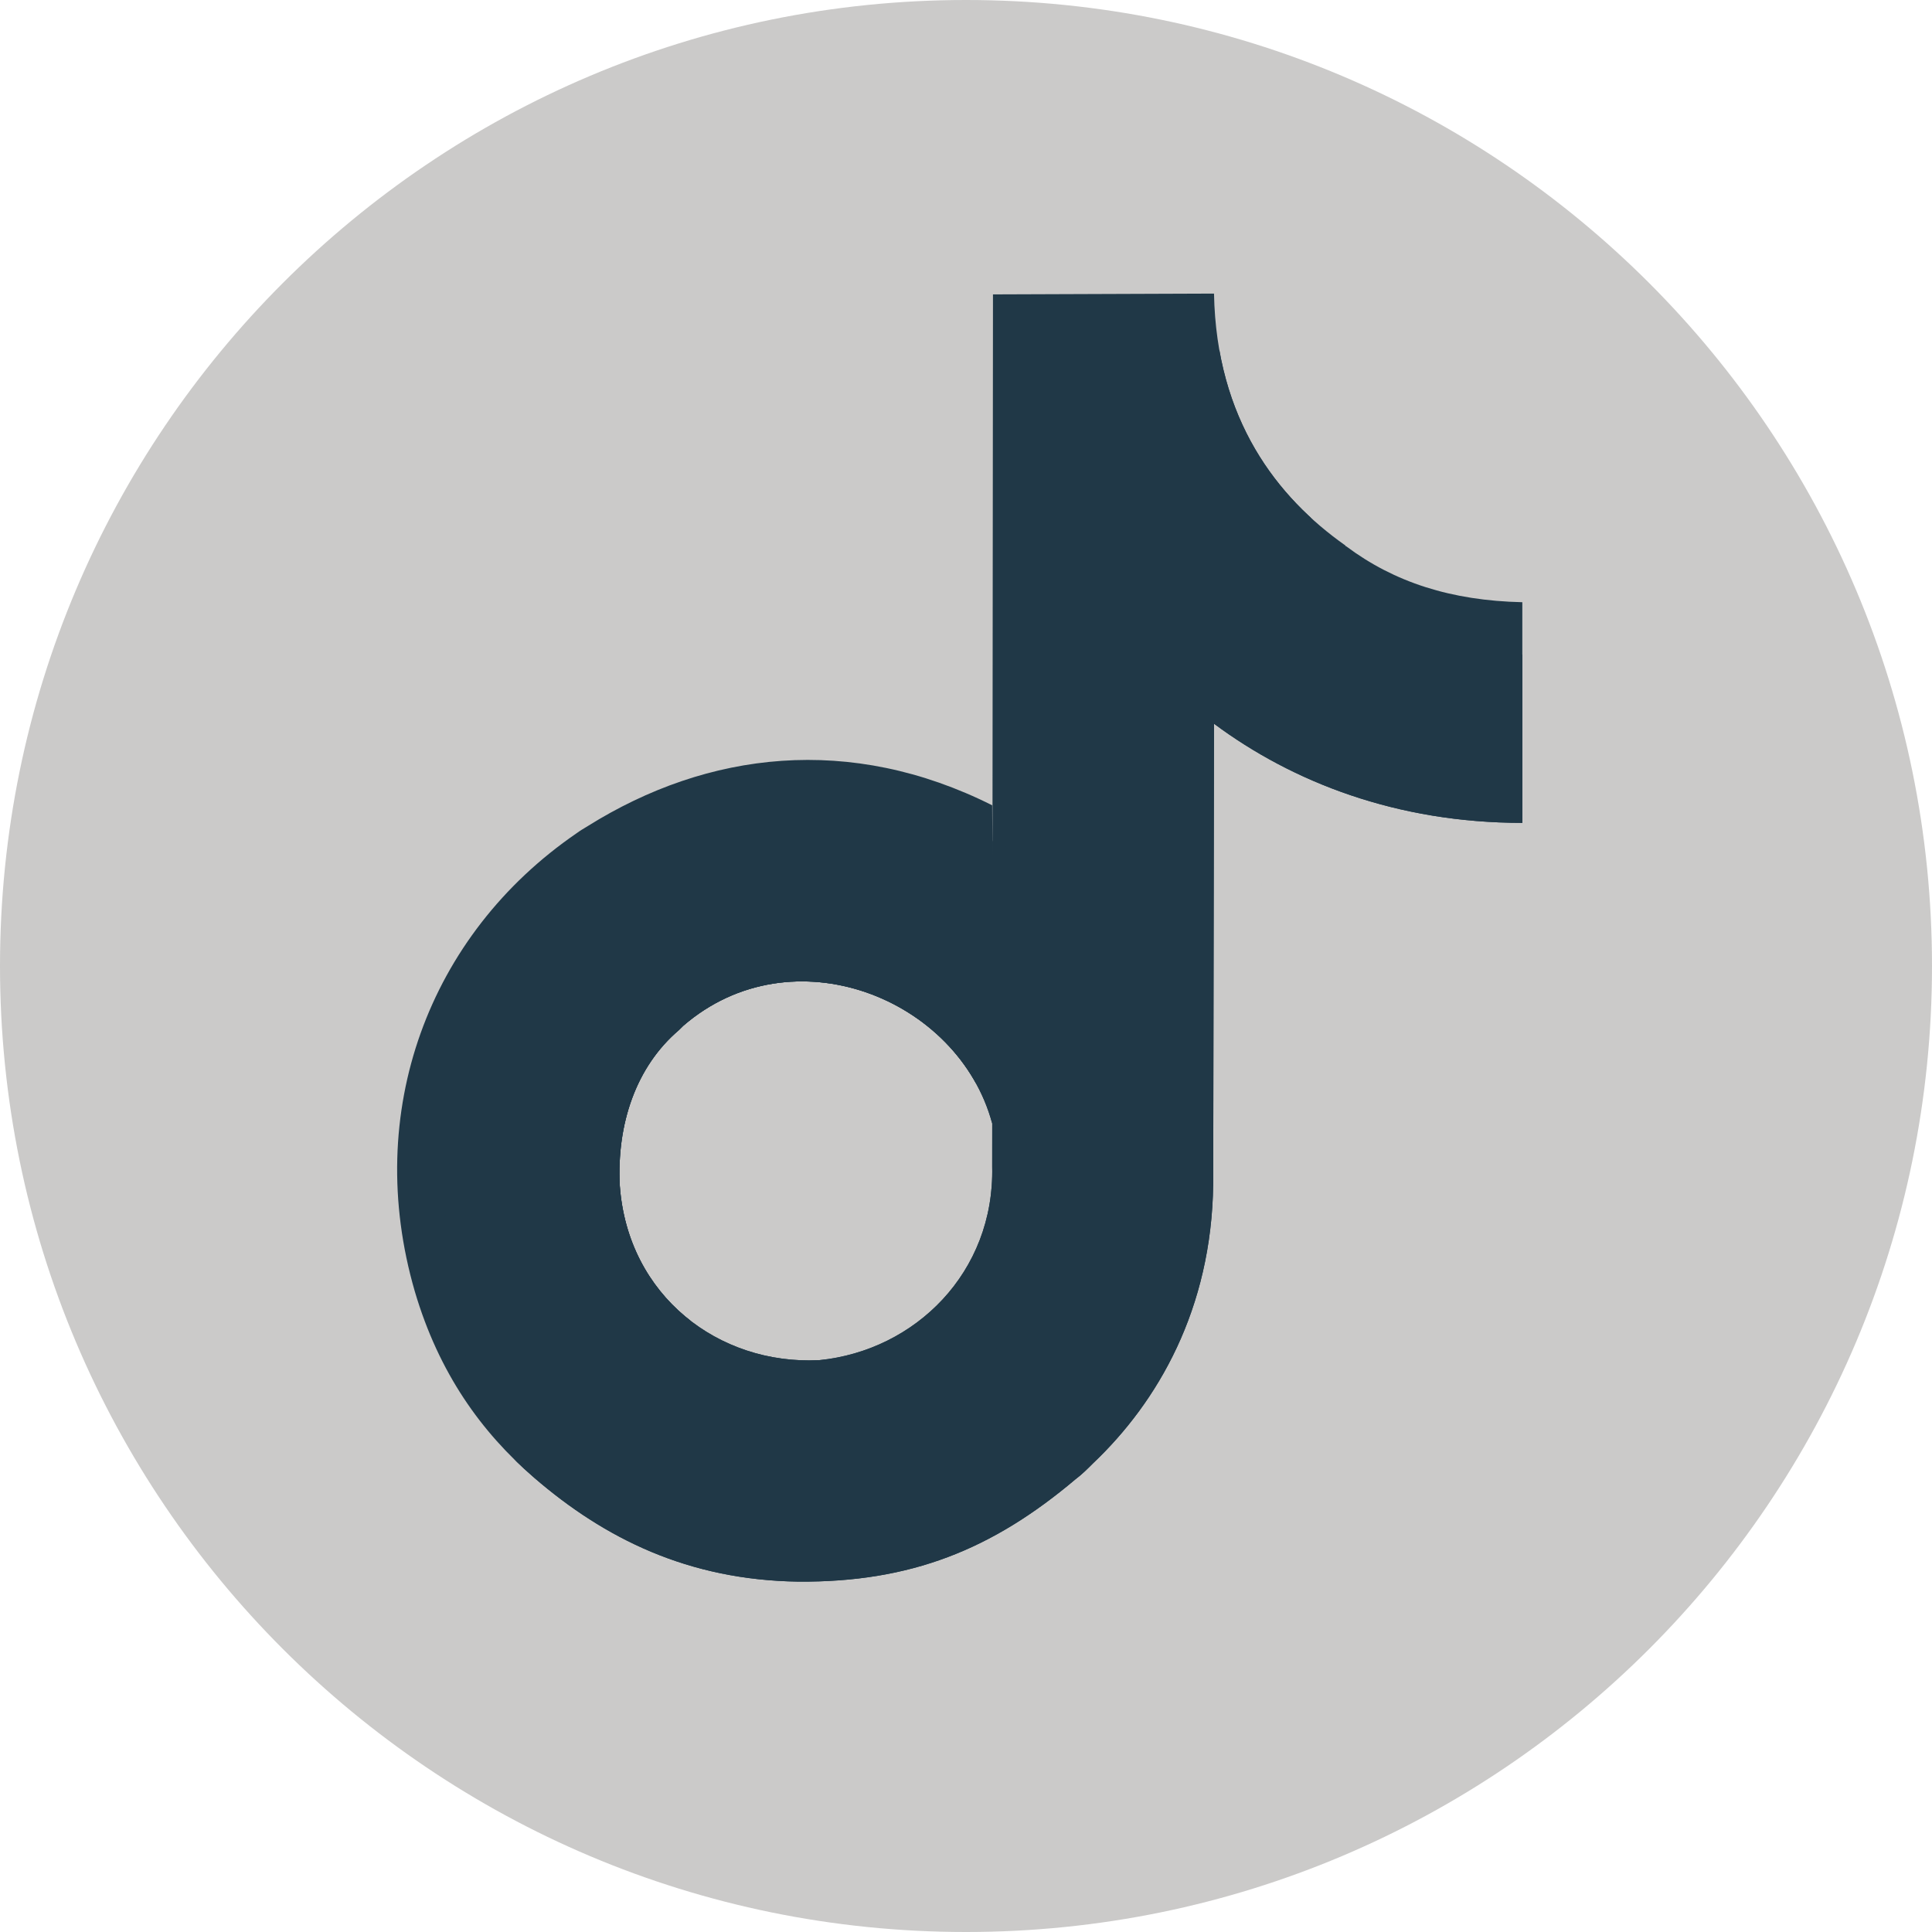 <svg xmlns="http://www.w3.org/2000/svg" xmlns:xlink="http://www.w3.org/1999/xlink" width="1080" zoomAndPan="magnify" viewBox="0 0 810 810" height="1080" preserveAspectRatio="xMidYMid meet" version="1.2"><defs><clipPath id="fe3debcd21"><path d="M 405 0 C 181.324 0 0 181.324 0 405 C 0 628.676 181.324 810 405 810 C 628.676 810 810 628.676 810 405 C 810 181.324 628.676 0 405 0 Z M 405 0 "/></clipPath><clipPath id="01ed1b6704"><path d="M 186 146 L 658.633 146 L 658.633 687 L 186 687 Z M 186 146 "/></clipPath><clipPath id="afa604d4b6"><path d="M 166 123.09 L 639 123.09 L 639 664 L 166 664 Z M 166 123.09 "/></clipPath><clipPath id="c723a21c3a"><path d="M 206 363 L 468 363 L 468 624 L 206 624 Z M 206 363 "/></clipPath><clipPath id="8e083bf43e"><path d="M 416.309 123.426 L 508.98 123.09 C 509.984 176.047 535.5 208.566 564.039 228.684 C 564.039 229.012 564.375 229.012 564.375 229.012 C 584.52 244.094 608.355 251.812 638.242 252.48 L 638.242 344.992 C 585.523 344.992 541.883 327.898 508.98 303.426 L 508.641 496.508 C 507.969 548.797 485.477 587.684 458.281 613.492 C 455.934 615.84 453.586 618.188 450.891 620.199 C 415.98 649.695 381.734 663.434 334.734 663.105 C 288.398 662.438 253.477 645 223.934 619.531 C 201.781 600.422 183.984 575.617 173.91 541.426 C 152.086 466.344 179.617 391.922 241.727 349.359 C 243.066 348.344 244.746 347.348 246.426 346.336 C 296.789 314.828 356.551 307.785 415.98 337.621 C 416.309 381.195 415.98 427.793 415.98 471.031 C 401.879 418.402 332.039 390.578 286.379 430.141 C 286.051 430.469 285.039 431.484 284.699 431.812 C 266.574 447.234 258.512 471.367 259.859 497.176 C 263.211 543.434 301.492 572.266 343.125 570.254 C 343.125 570.254 343.453 570.254 343.453 570.254 C 383.746 566.227 416.984 533.387 415.98 489.129 Z M 416.309 123.426 "/></clipPath><clipPath id="2d7b1d6025"><path d="M 186 146 L 638.91 146 L 638.91 664 L 186 664 Z M 186 146 "/></clipPath><clipPath id="d7ea8e658c"><path d="M 416.309 123.426 L 508.98 123.09 C 509.984 176.047 535.5 208.566 564.039 228.684 C 564.039 229.012 564.375 229.012 564.375 229.012 C 584.52 244.094 608.355 251.812 638.242 252.48 L 638.242 344.992 C 585.523 344.992 541.883 327.898 508.98 303.426 L 508.641 496.508 C 507.969 548.797 485.477 587.684 458.281 613.492 C 455.934 615.84 453.586 618.188 450.891 620.199 C 415.98 649.695 381.734 663.434 334.734 663.105 C 288.398 662.438 253.477 645 223.934 619.531 C 201.781 600.422 183.984 575.617 173.91 541.426 C 152.086 466.344 179.617 391.922 241.727 349.359 C 243.066 348.344 244.746 347.348 246.426 346.336 C 296.789 314.828 356.551 307.785 415.98 337.621 C 416.309 381.195 415.98 427.793 415.98 471.031 C 401.879 418.402 332.039 390.578 286.379 430.141 C 286.051 430.469 285.039 431.484 284.699 431.812 C 266.574 447.234 258.512 471.367 259.859 497.176 C 263.211 543.434 301.492 572.266 343.125 570.254 C 343.125 570.254 343.453 570.254 343.453 570.254 C 383.746 566.227 416.984 533.387 415.98 489.129 Z M 416.309 123.426 "/></clipPath></defs><g id="b9cef0709d"><g clip-rule="nonzero" clip-path="url(#fe3debcd21)"><rect x="0" width="810" y="0" height="810" style="fill:#cbcac9;fill-opacity:1;stroke:none;"/></g><g clip-rule="nonzero" clip-path="url(#01ed1b6704)"><path style=" stroke:none;fill-rule:evenodd;fill:#cbcac9;fill-opacity:1;" d="M 436.402 147.027 L 529.074 146.691 C 530.078 199.652 555.59 232.168 584.129 252.281 C 584.129 252.617 584.473 252.617 584.473 252.617 C 604.613 267.699 628.449 275.414 658.332 276.082 L 658.332 368.598 C 605.617 368.598 561.973 351.5 529.074 327.027 L 528.73 520.113 C 528.062 572.402 505.57 611.285 478.371 637.09 C 476.023 639.441 473.676 641.789 470.988 643.797 C 436.07 673.297 401.824 687.039 354.82 686.707 C 308.488 686.039 273.57 668.605 244.027 643.129 C 221.871 624.027 204.074 599.219 194 565.023 C 172.18 489.945 199.707 415.527 261.816 372.953 C 263.164 371.949 264.844 370.945 266.523 369.938 C 316.883 338.43 376.645 331.391 436.07 361.223 C 436.402 404.801 436.07 451.395 436.07 494.629 C 421.969 442.008 352.137 414.18 306.477 453.738 C 306.141 454.074 305.133 455.078 304.797 455.414 C 286.668 470.836 278.605 494.973 279.953 520.781 C 283.309 567.039 321.582 595.863 363.215 593.855 C 363.215 593.855 363.551 593.855 363.551 593.855 C 403.84 589.832 437.078 556.984 436.07 512.734 Z M 436.402 147.027 "/></g><path style=" stroke:none;fill-rule:evenodd;fill:#cbcac9;fill-opacity:1;" d="M 357.164 386.934 C 429.109 386.934 487.383 445.395 487.383 517.168 C 487.383 588.941 429.109 646.996 357.164 646.996 C 285.234 646.996 226.961 588.941 226.961 517.168 C 226.961 445.395 285.234 386.934 357.164 386.934 Z M 357.164 452.254 C 392.938 452.254 422.277 481.285 422.277 517.168 C 422.277 553.055 392.938 582.086 357.164 582.086 C 321.406 582.086 292.062 553.055 292.062 517.168 C 292.062 481.285 321.406 452.254 357.164 452.254 Z M 357.164 452.254 "/><g clip-rule="nonzero" clip-path="url(#afa604d4b6)"><path style=" stroke:none;fill-rule:evenodd;fill:#203847;fill-opacity:1;" d="M 416.309 123.426 L 508.98 123.09 C 509.984 176.051 535.496 208.566 564.035 228.68 C 564.035 229.016 564.379 229.016 564.379 229.016 C 584.523 244.098 608.355 251.812 638.242 252.48 L 638.242 344.996 C 585.527 344.996 541.879 327.898 508.98 303.426 L 508.637 496.512 C 507.969 548.801 485.48 587.684 458.277 613.488 C 455.93 615.84 453.582 618.188 450.895 620.195 C 415.977 649.695 381.73 663.438 334.727 663.105 C 288.395 662.438 253.477 645.004 223.934 619.527 C 201.777 600.426 183.98 575.617 173.91 541.422 C 152.086 466.344 179.613 391.926 241.727 349.352 C 243.07 348.348 244.75 347.344 246.43 346.336 C 296.789 314.828 356.551 307.789 415.977 337.621 C 416.309 381.199 415.977 427.793 415.977 471.027 C 401.875 418.406 332.043 390.578 286.383 430.137 C 286.047 430.473 285.039 431.477 284.703 431.812 C 266.574 447.234 258.512 471.371 259.859 497.18 C 263.215 543.438 301.488 572.262 343.121 570.254 C 343.121 570.254 343.457 570.254 343.457 570.254 C 383.746 566.23 416.984 533.383 415.977 489.133 Z M 416.309 123.426 "/></g><g clip-rule="nonzero" clip-path="url(#c723a21c3a)"><g clip-rule="evenodd" clip-path="url(#8e083bf43e)"><path style=" stroke:none;fill-rule:evenodd;fill:#203847;fill-opacity:1;" d="M 337.074 363.629 C 409.016 363.629 467.289 422.094 467.289 493.867 C 467.289 565.641 409.016 623.695 337.074 623.695 C 265.145 623.695 206.871 565.641 206.871 493.867 C 206.871 422.094 265.145 363.629 337.074 363.629 Z M 337.074 428.953 C 372.844 428.953 402.184 457.984 402.184 493.867 C 402.184 529.754 372.844 558.781 337.074 558.781 C 301.312 558.781 271.973 529.754 271.973 493.867 C 271.973 457.984 301.312 428.953 337.074 428.953 Z M 337.074 428.953 "/></g></g><g clip-rule="nonzero" clip-path="url(#2d7b1d6025)"><g clip-rule="evenodd" clip-path="url(#d7ea8e658c)"><path style=" stroke:none;fill-rule:evenodd;fill:#203847;fill-opacity:1;" d="M 436.383 147.027 L 529.051 146.691 C 530.055 199.652 555.57 232.168 584.105 252.281 C 584.105 252.617 584.449 252.617 584.449 252.617 C 604.594 267.699 628.43 275.414 658.312 276.082 L 658.312 368.598 C 605.598 368.598 561.953 351.5 529.051 327.027 L 528.711 520.113 C 528.043 572.402 505.551 611.285 478.348 637.09 C 476 639.441 473.656 641.789 470.965 643.797 C 436.047 673.297 401.805 687.039 354.801 686.707 C 308.469 686.039 273.547 668.605 244.004 643.129 C 221.852 624.027 204.051 599.219 193.98 565.023 C 172.156 489.945 199.684 415.527 261.797 372.953 C 263.145 371.949 264.82 370.945 266.5 369.938 C 316.859 338.43 376.621 331.391 436.047 361.223 C 436.383 404.801 436.047 451.395 436.047 494.629 C 421.949 442.008 352.113 414.18 306.453 453.738 C 306.117 454.074 305.109 455.078 304.773 455.414 C 286.645 470.836 278.582 494.973 279.93 520.781 C 283.285 567.039 321.562 595.863 363.191 593.855 C 363.191 593.855 363.527 593.855 363.527 593.855 C 403.816 589.832 437.055 556.984 436.047 512.734 C 436.383 390.719 436.383 268.711 436.383 147.027 Z M 436.383 147.027 "/></g></g></g></svg>
